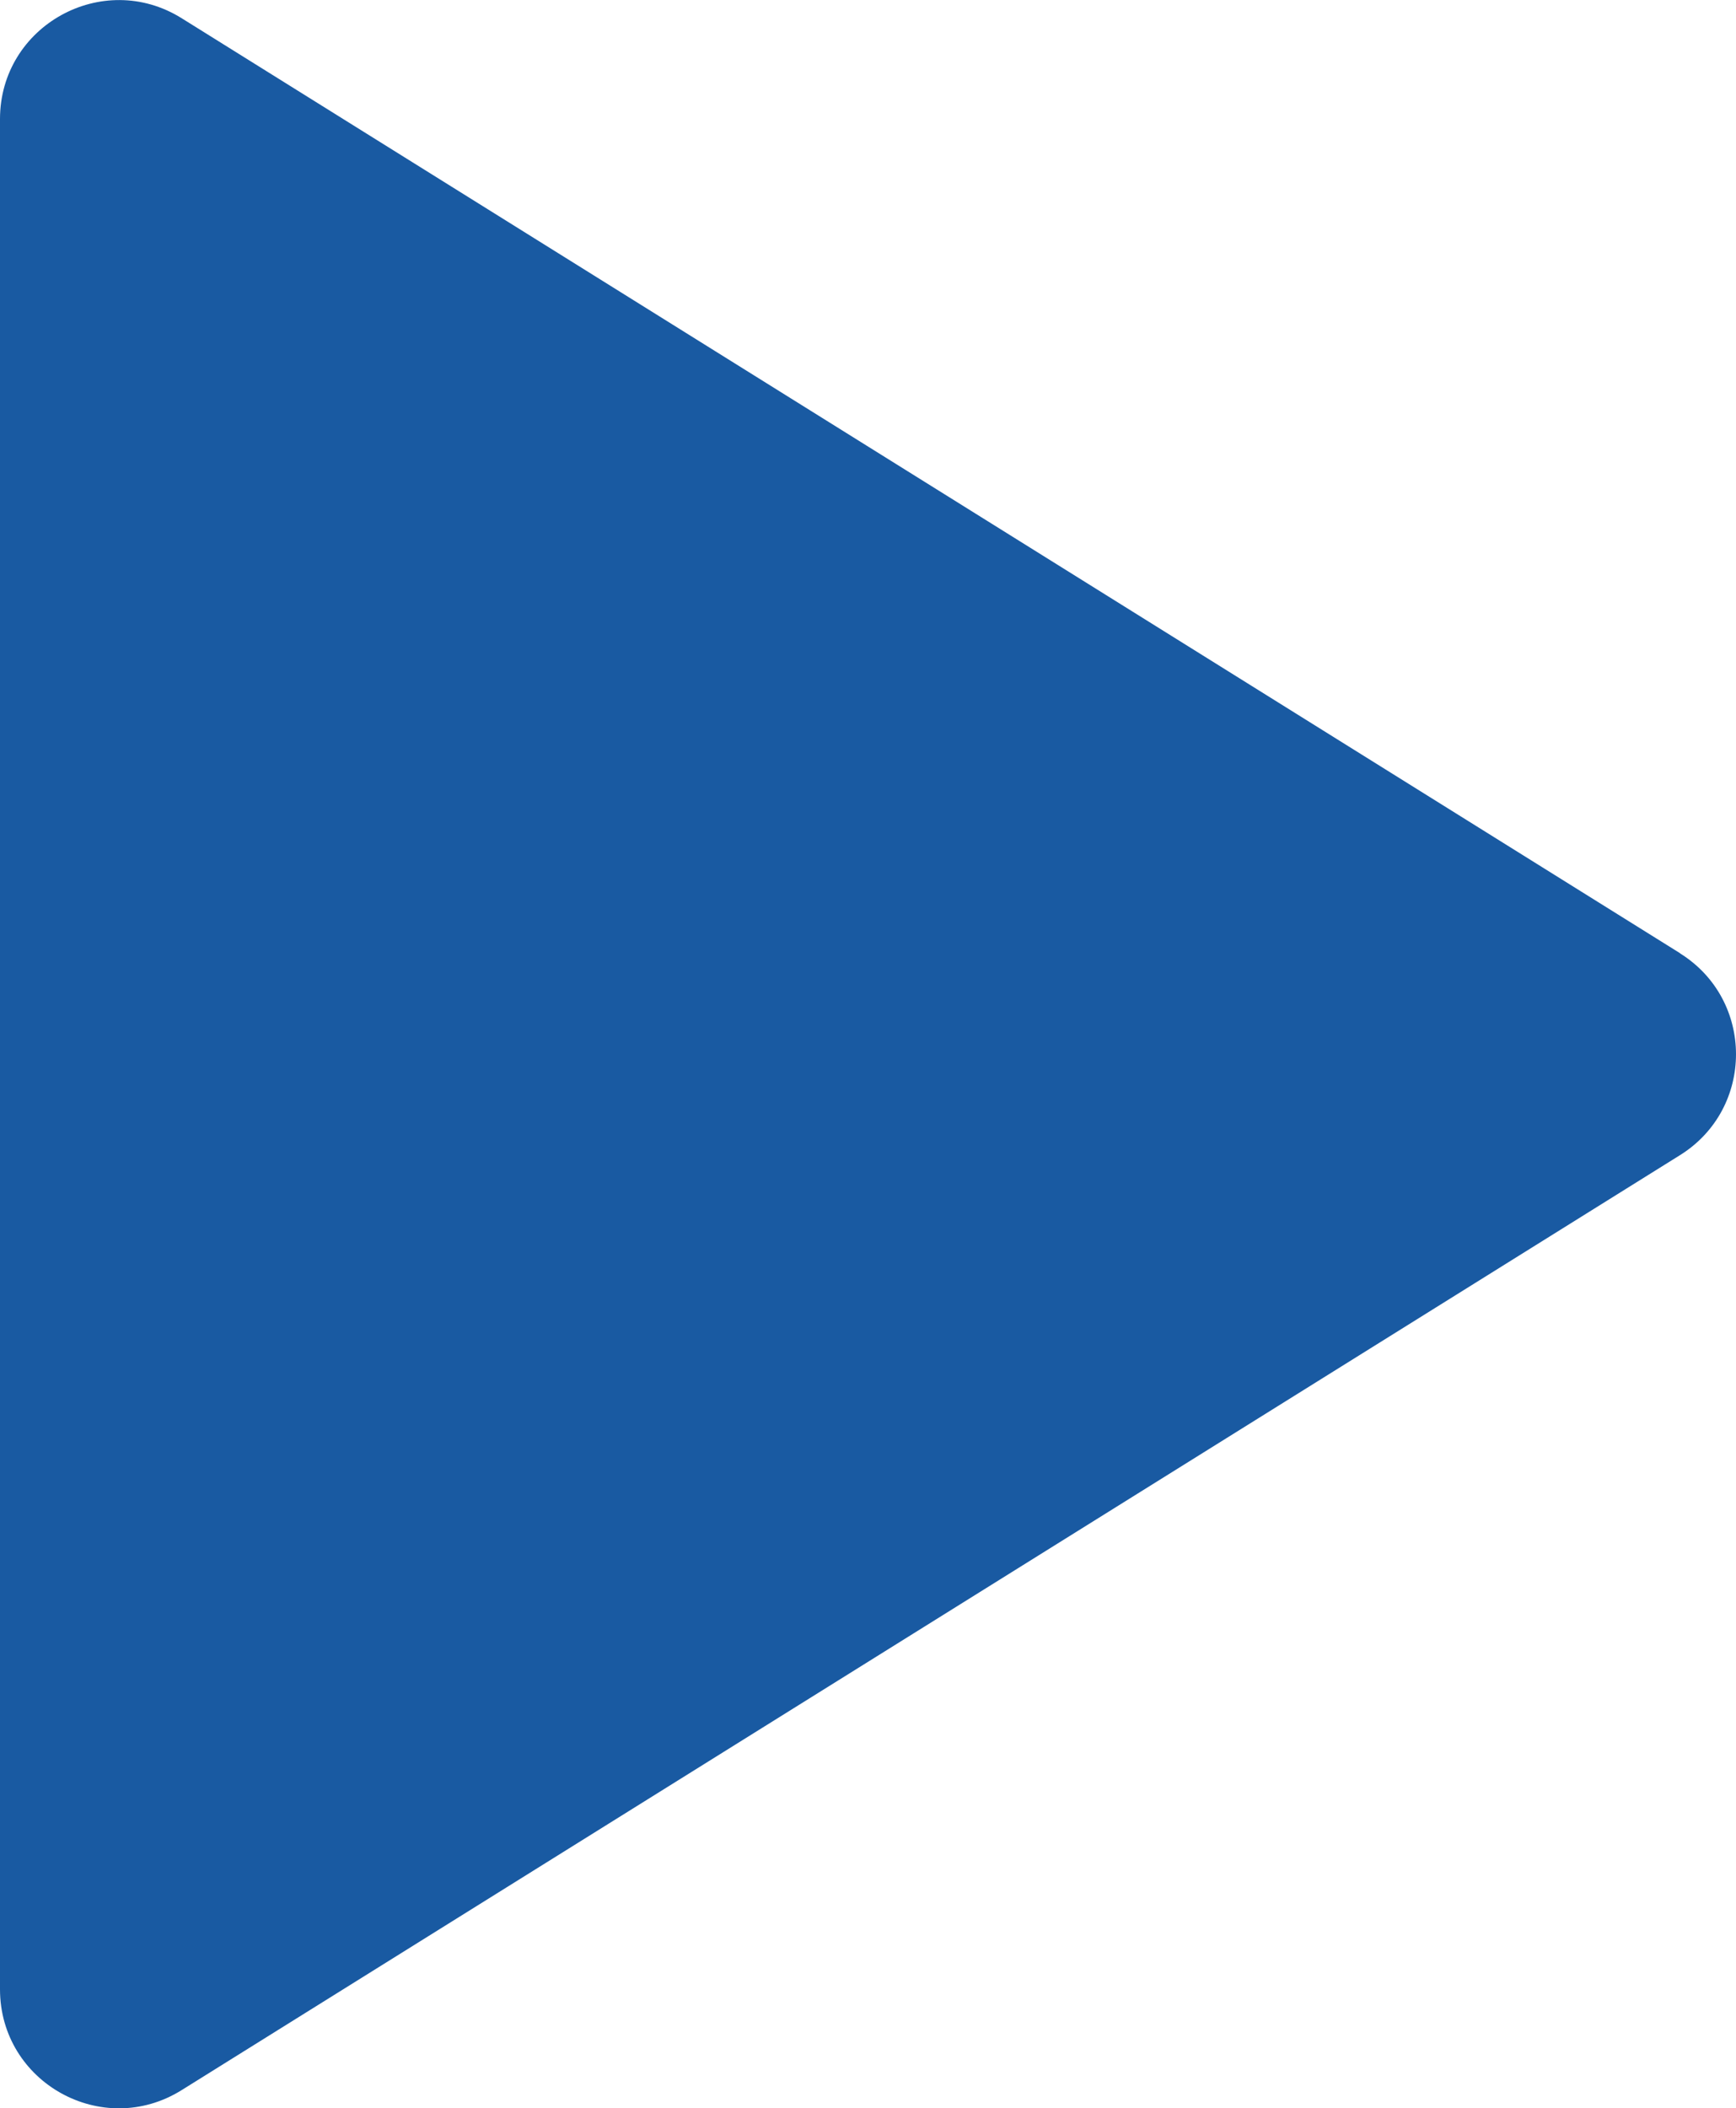 <?xml version="1.0" encoding="UTF-8"?> <!-- Creator: CorelDRAW X5 --> <svg xmlns="http://www.w3.org/2000/svg" xmlns:xlink="http://www.w3.org/1999/xlink" xml:space="preserve" width="11.597mm" height="14.081mm" style="shape-rendering:geometricPrecision; text-rendering:geometricPrecision; image-rendering:optimizeQuality; fill-rule:evenodd; clip-rule:evenodd" viewBox="0 0 11.553 14.027"> <defs> <style type="text/css"> <![CDATA[ .fil0 {fill:#195AA2} ]]> </style> </defs> <g id="Слой_x0020_1">  <path class="fil0" d="M11.181 6.343c0.496,0.31 0.496,1.032 0,1.342l-9.972 6.221c-0.527,0.329 -1.209,-0.05 -1.209,-0.671l0 -12.443c0,-0.621 0.683,-0.999 1.209,-0.671l9.972 6.221z"></path> </g> </svg> 
